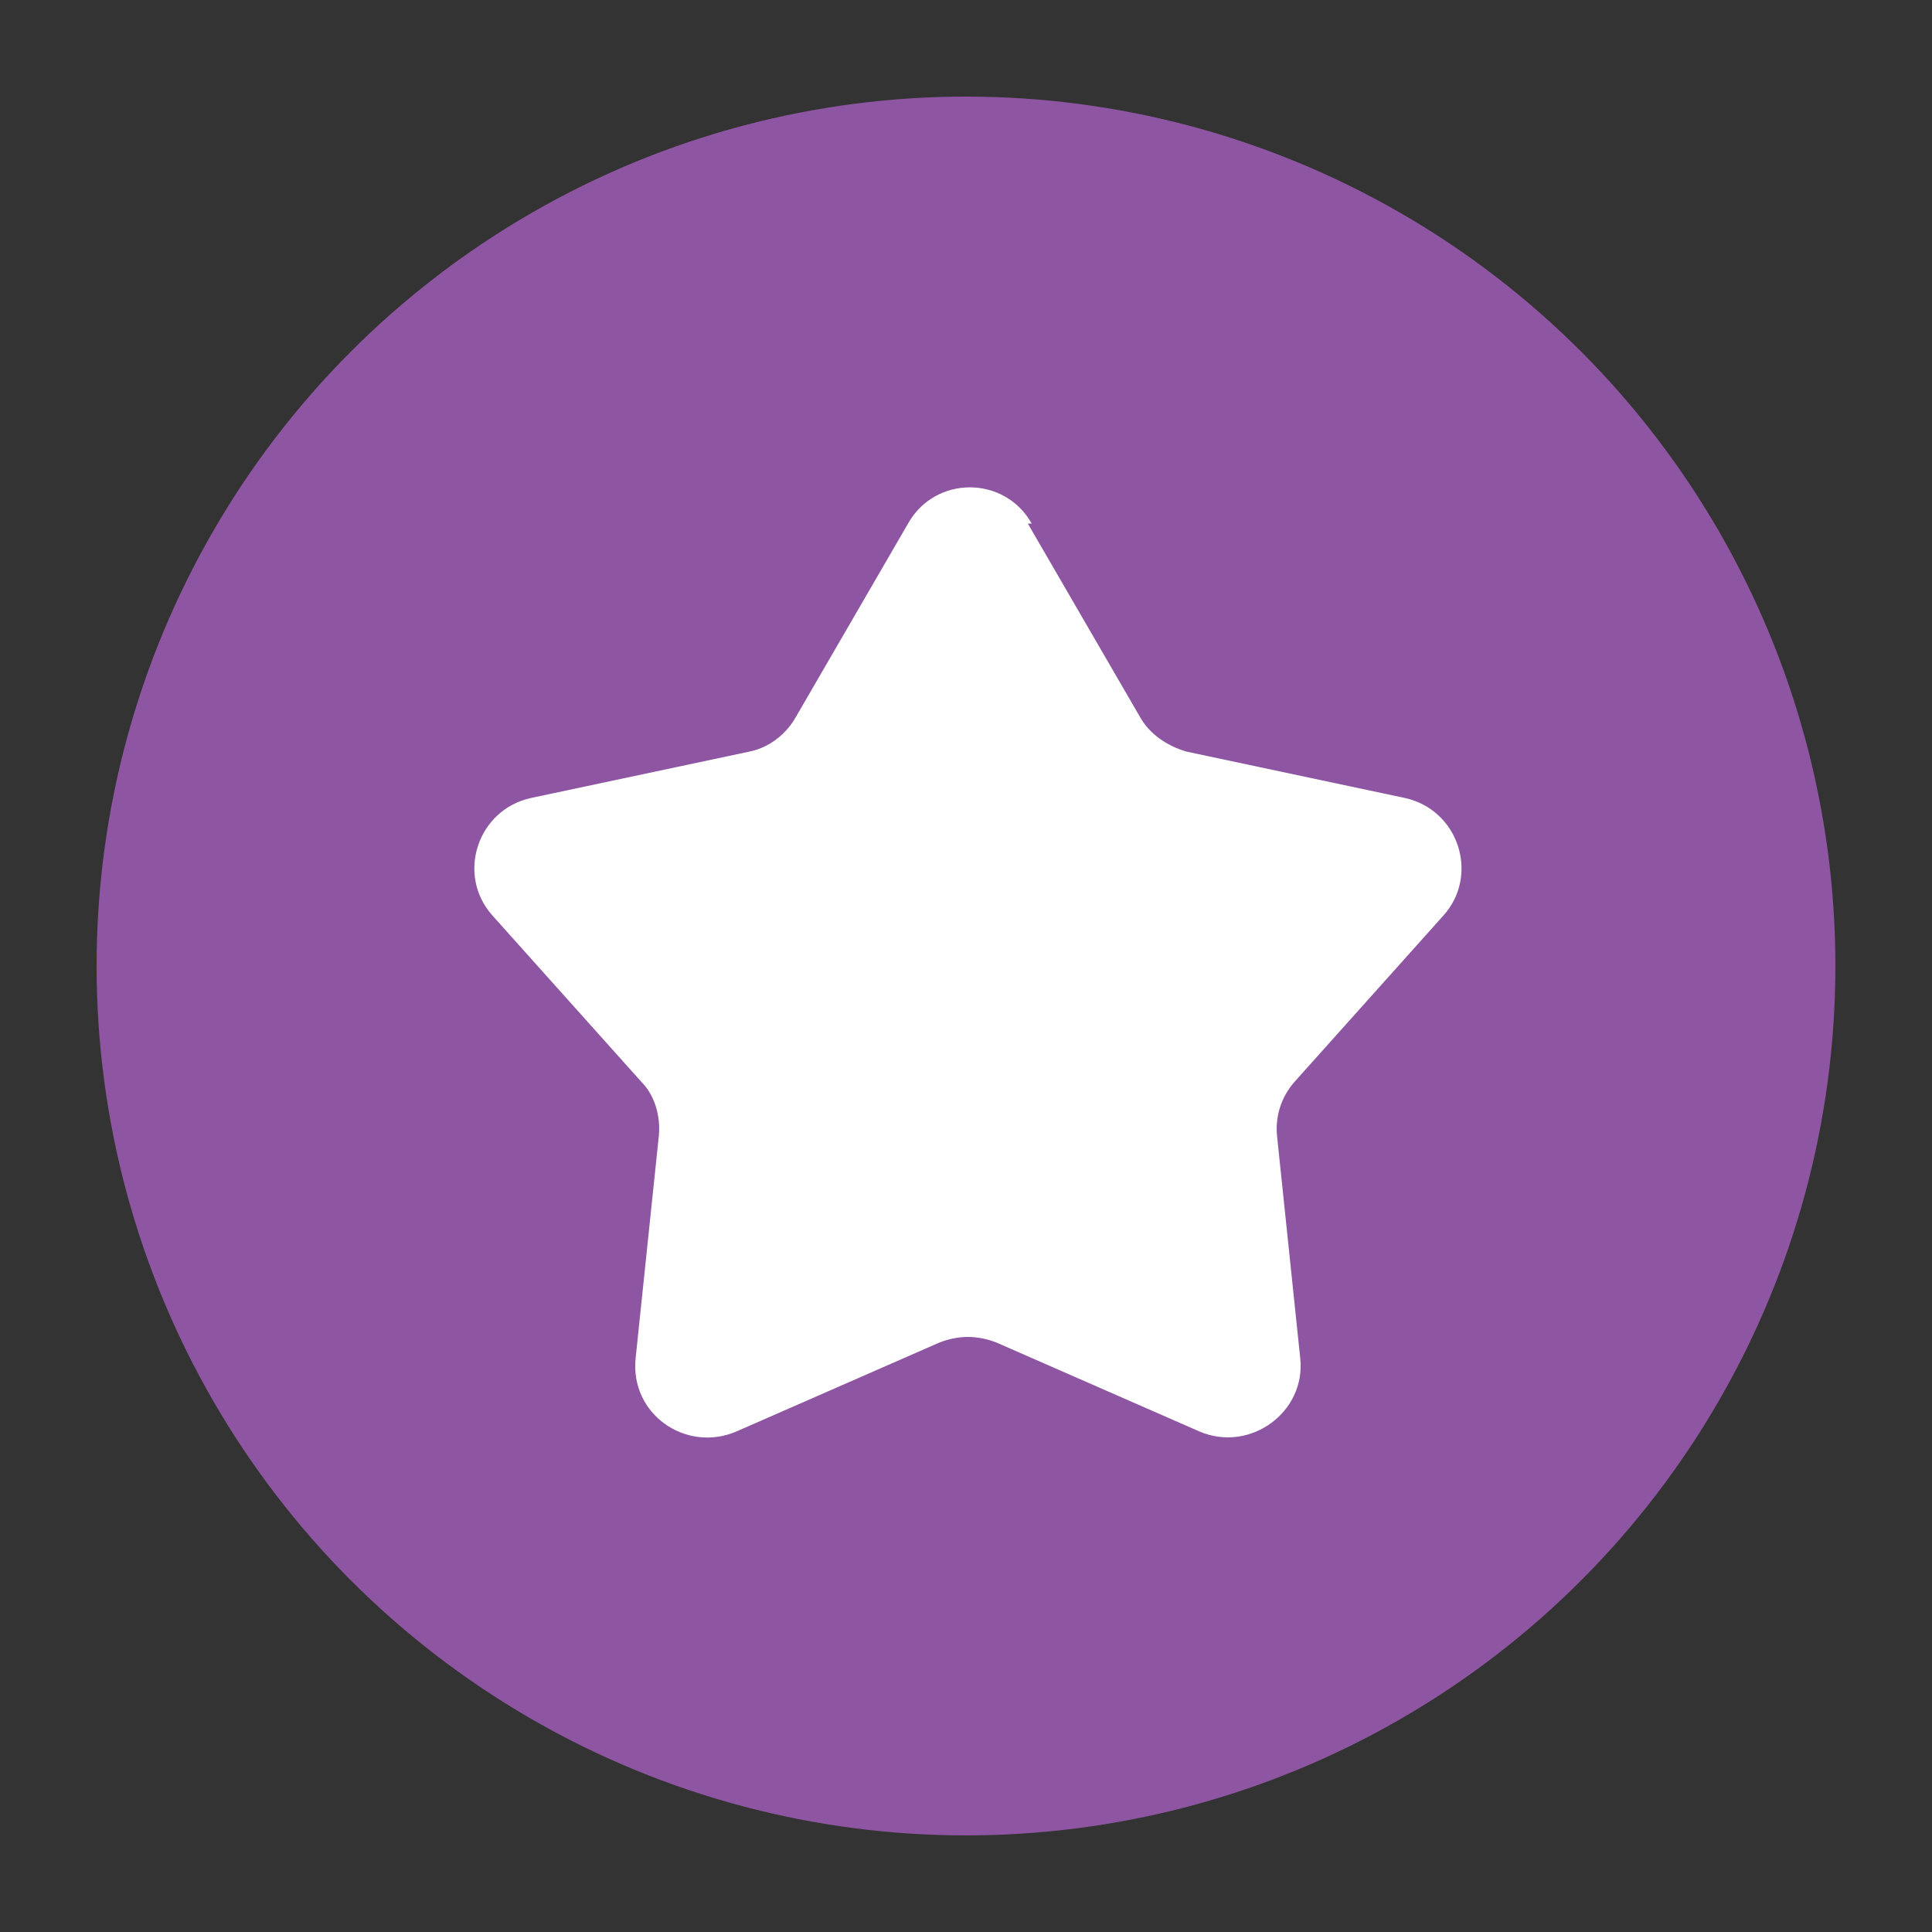 <?xml version="1.0" encoding="UTF-8"?>
<svg id="Layer_1" data-name="Layer 1" xmlns="http://www.w3.org/2000/svg" version="1.1" viewBox="0 0 100 100">
  <rect x="0" y="0" width="100" height="100" fill="#333333" stroke="none"/>
  <defs>
    <style>
      .cls-1 {
        fill: #8e55a2;
      }

      .cls-1, .cls-2 {
        stroke-width: 0px;
      }

      .cls-2 {
        fill: #fff;
      }
    </style>
  </defs>
  <circle class="cls-1" cx="50" cy="50" r="45"/>
  <path class="cls-2" d="M53.2,27.1l5.8,10c.5.9,1.4,1.5,2.4,1.8l11.3,2.4c2.8.6,3.9,4,2,6.1l-7.7,8.6c-.7.8-1,1.8-.9,2.8l1.2,11.5c.3,2.8-2.6,4.9-5.2,3.8l-10.5-4.6c-1-.4-2-.4-3,0l-10.5,4.6c-2.6,1.1-5.5-.9-5.2-3.8l1.2-11.5c.1-1-.2-2.1-.9-2.8l-7.7-8.6c-1.9-2.1-.8-5.5,2-6.1l11.3-2.4c1-.2,1.9-.9,2.4-1.8l5.8-10c1.4-2.5,5-2.5,6.4,0Z"/>
</svg>